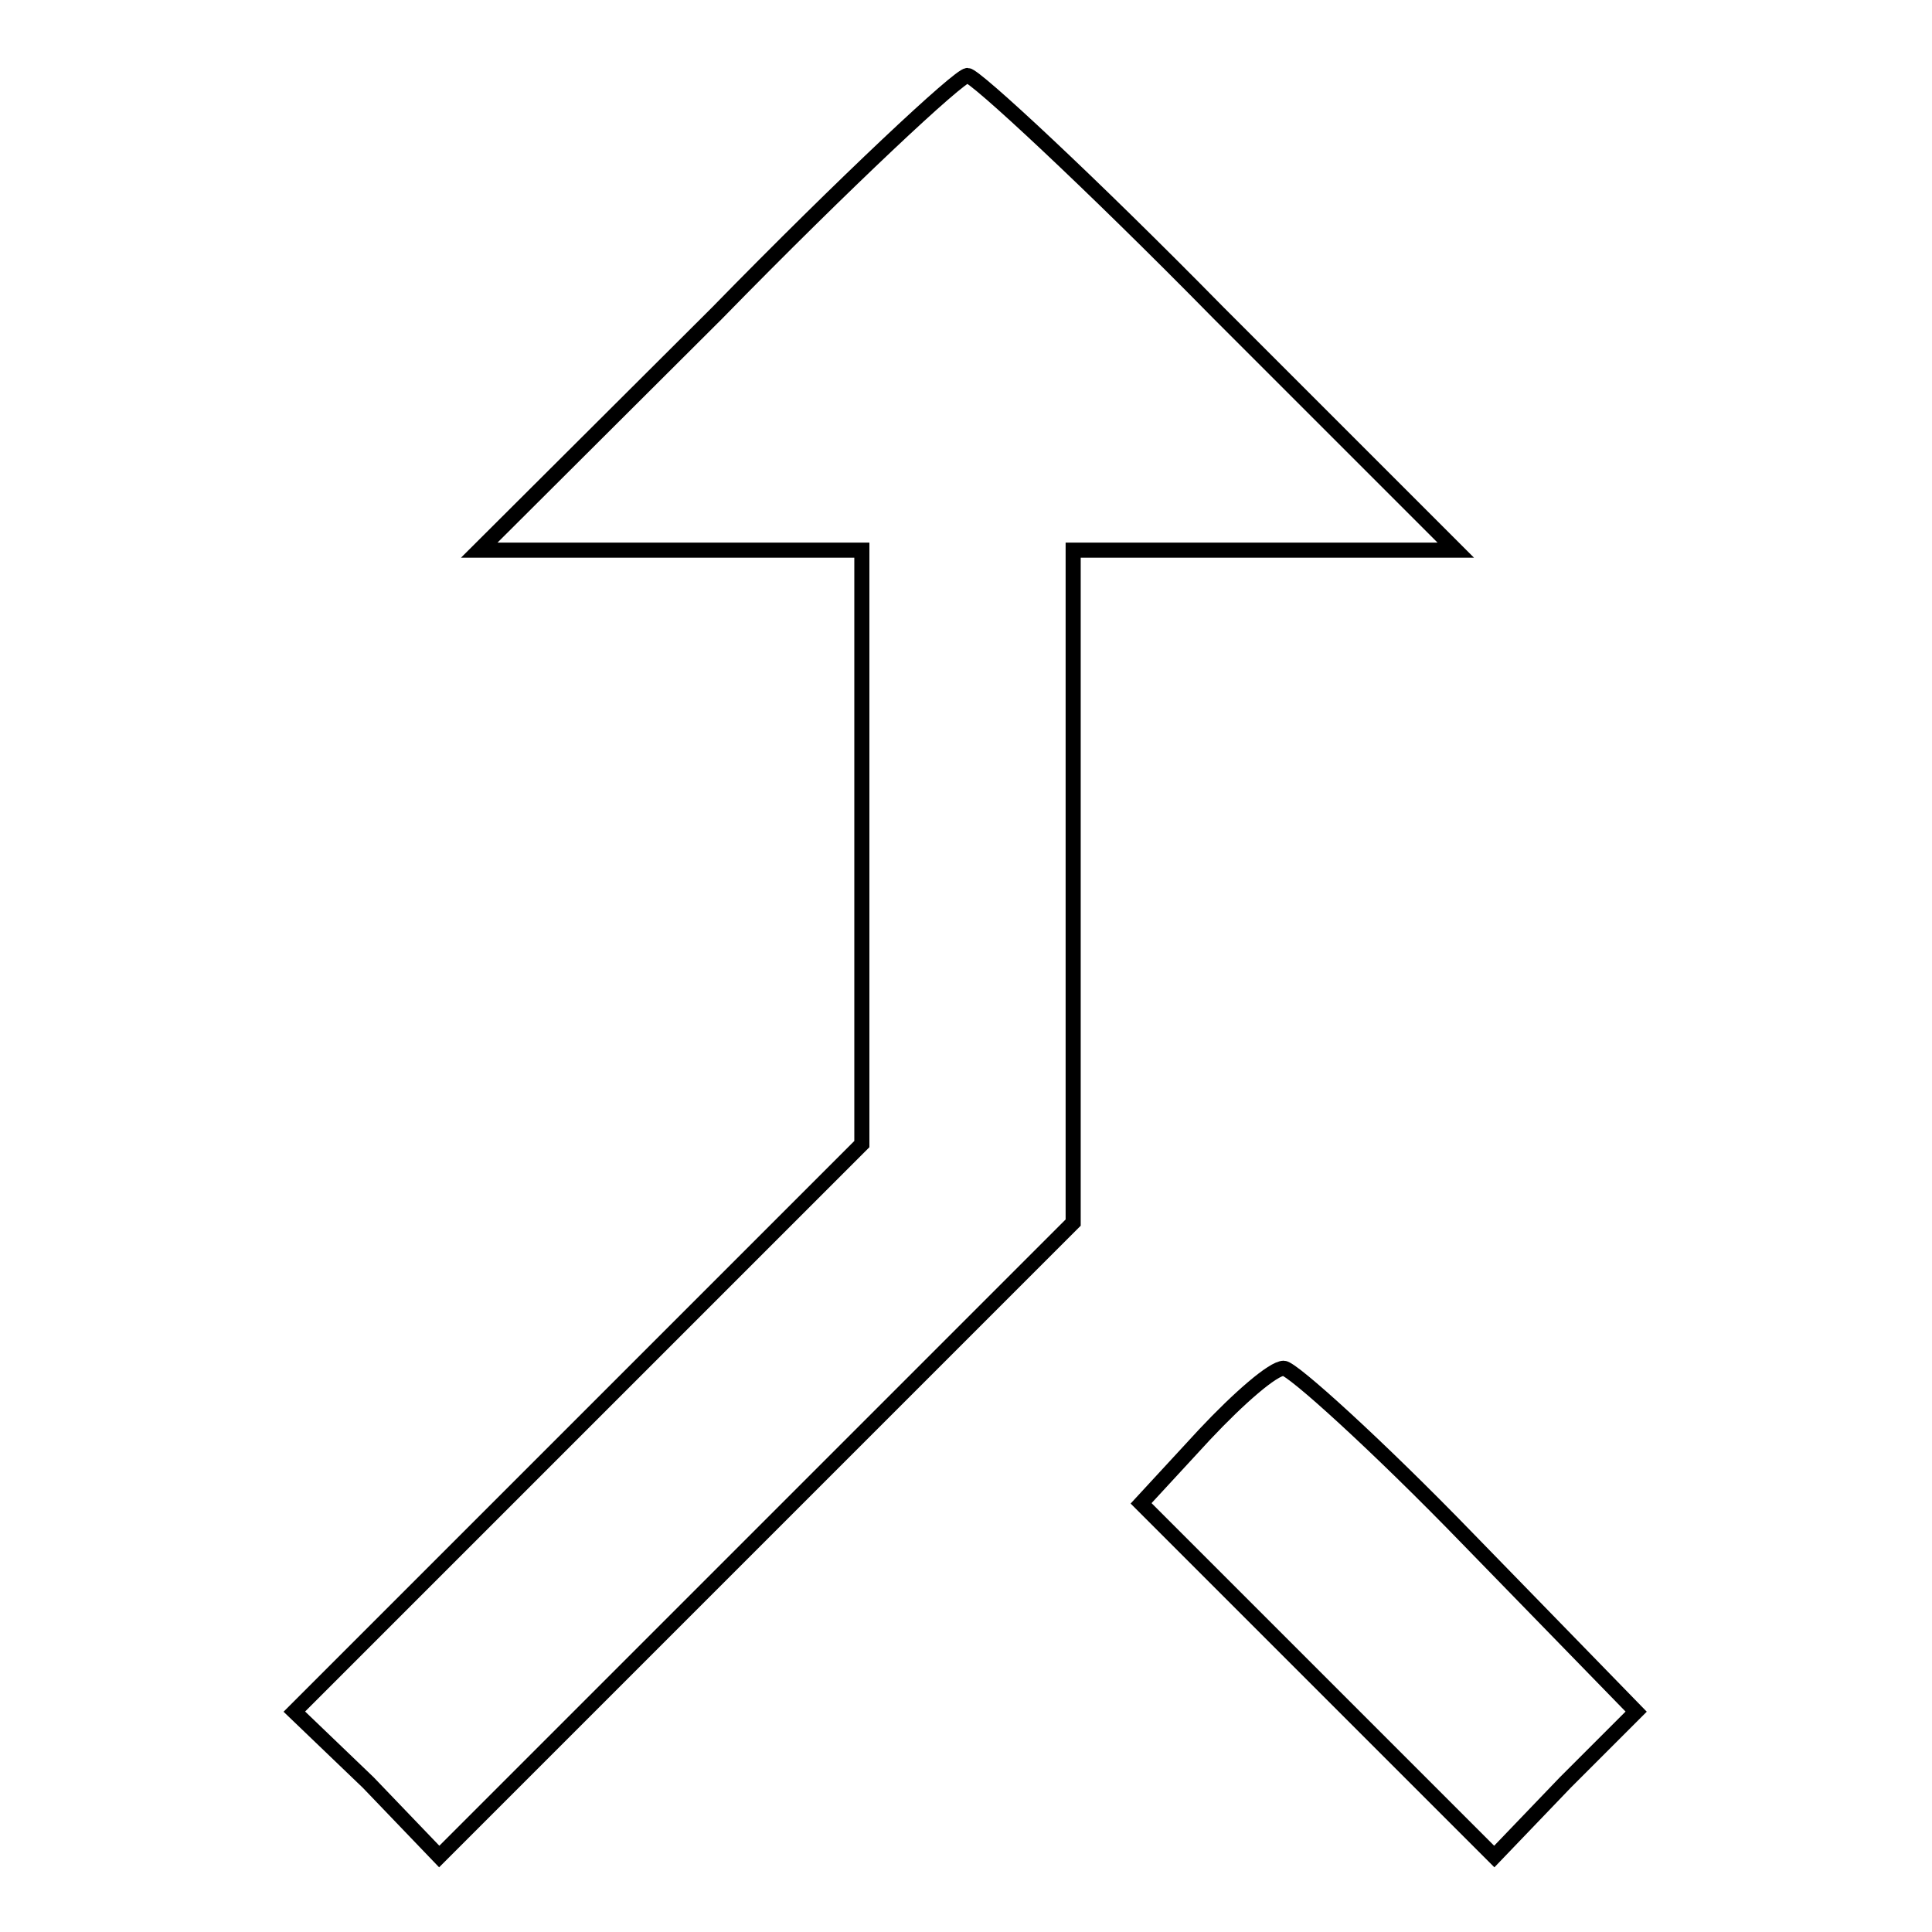 <?xml version="1.0" encoding="utf-8"?>
<!-- Svg Vector Icons : http://www.onlinewebfonts.com/icon -->
<!DOCTYPE svg PUBLIC "-//W3C//DTD SVG 1.1//EN" "http://www.w3.org/Graphics/SVG/1.1/DTD/svg11.dtd">
<svg version="1.1" xmlns="http://www.w3.org/2000/svg" xmlns:xlink="http://www.w3.org/1999/xlink" x="0px" y="0px" viewBox="0 0 256 256" enable-background="new 0 0 256 256" xml:space="preserve">
<g><g><g><path stroke-width="2" fill-opacity="0" stroke="#000000"  d="M95,41.5L63.5,72.9H89h25.2v39.2v39.5L76.8,189L39,226.8l9.8,9.4l9.4,9.8l42-42l42-42v-44.4V72.9h25.2h25.5l-31.5-31.5C144.3,24,129.2,10,128.2,10C127.1,10,112.1,24,95,41.5z"/><path stroke-width="2" fill-opacity="0" stroke="#000000"  d="M159.6,190.1l-8.4,9.1l23.4,23.4l23.4,23.4l9.4-9.8l9.4-9.4L194.6,204c-12.2-12.6-23.4-22.7-24.5-22.7C168.7,181.3,164.2,185.2,159.6,190.1z"/></g></g></g>
</svg>
